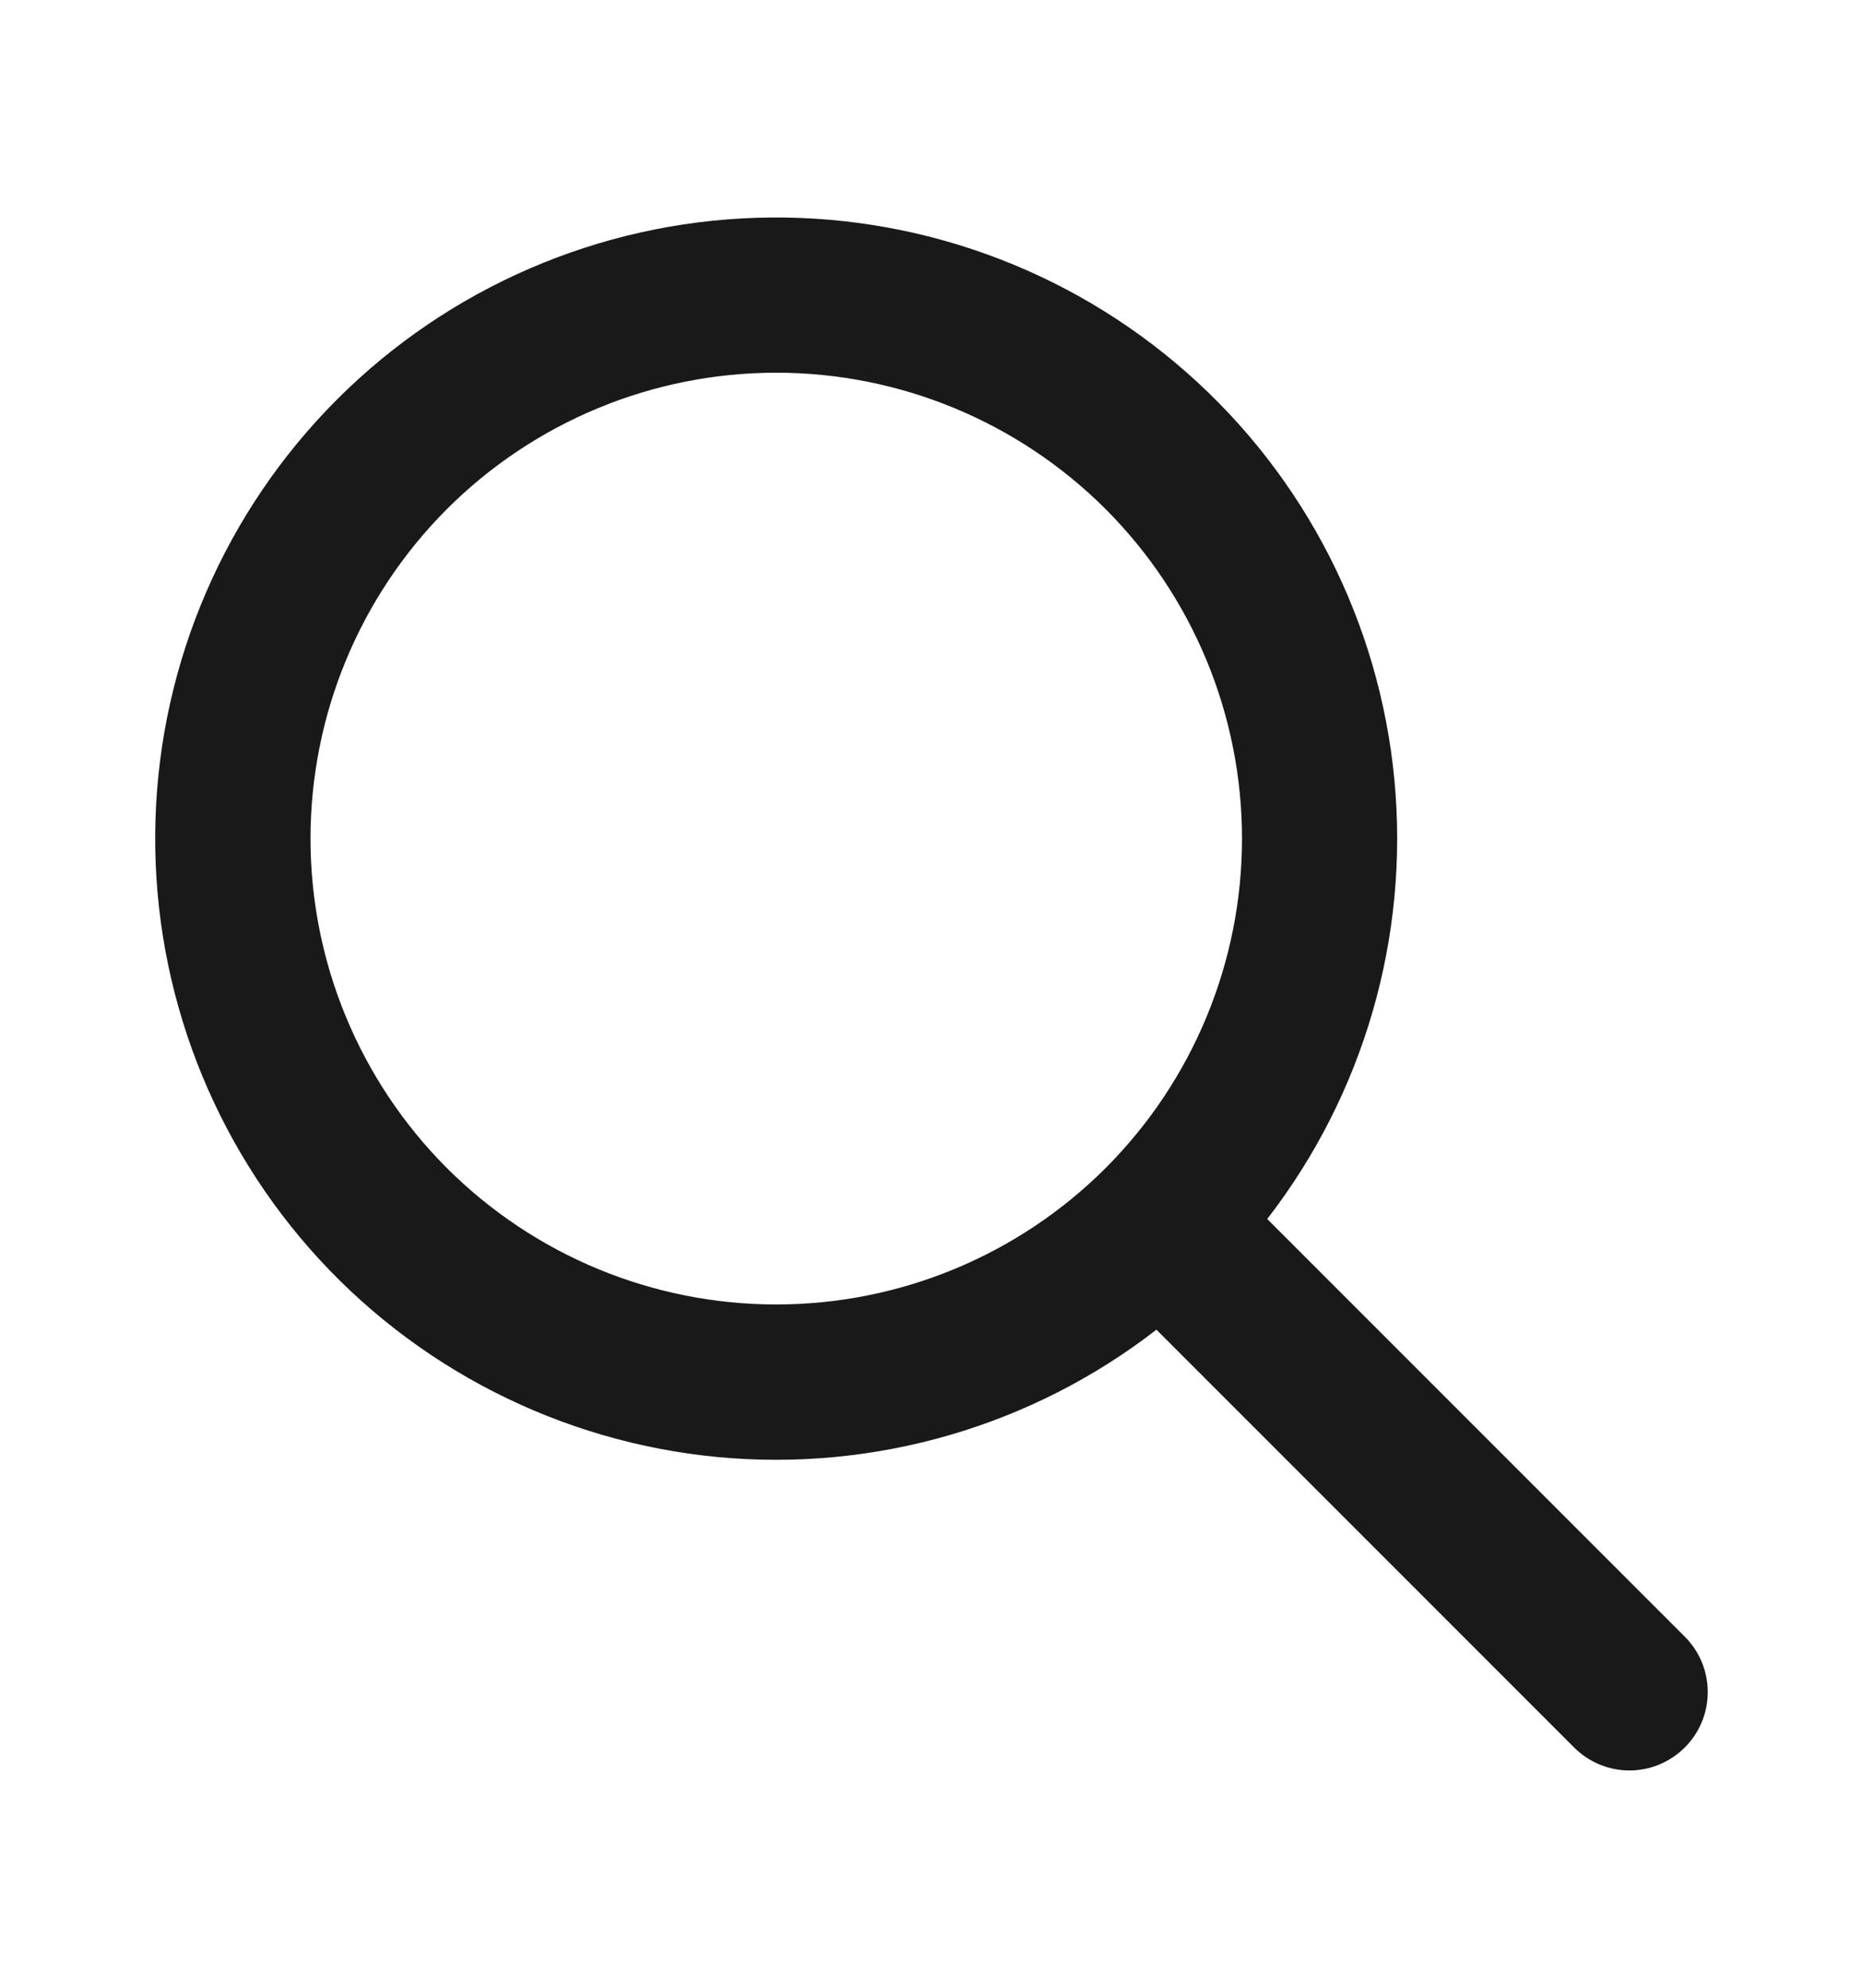 <?xml version="1.0" encoding="UTF-8"?> <svg xmlns="http://www.w3.org/2000/svg" width="15" height="16" viewBox="0 0 15 16" fill="none"><path fill-rule="evenodd" clip-rule="evenodd" d="M10.203 9.812L13.566 13.175C13.684 13.293 13.75 13.453 13.75 13.62C13.75 13.787 13.684 13.948 13.565 14.066C13.447 14.184 13.287 14.251 13.119 14.251C12.952 14.251 12.792 14.184 12.674 14.066L9.311 10.703C8.306 11.482 7.042 11.848 5.776 11.728C4.511 11.607 3.338 11.009 2.498 10.056C1.657 9.101 1.212 7.863 1.252 6.592C1.292 5.322 1.815 4.114 2.714 3.215C3.613 2.316 4.821 1.793 6.092 1.753C7.362 1.713 8.601 2.158 9.555 2.999C10.509 3.839 11.107 5.011 11.227 6.277C11.347 7.543 10.981 8.807 10.203 9.812M6.25 10.5C7.245 10.5 8.198 10.105 8.902 9.402C9.605 8.698 10 7.745 10 6.75C10 5.756 9.605 4.802 8.902 4.098C8.198 3.395 7.245 3 6.25 3C5.255 3 4.302 3.395 3.598 4.098C2.895 4.802 2.5 5.756 2.5 6.75C2.5 7.745 2.895 8.698 3.598 9.402C4.302 10.105 5.255 10.5 6.25 10.5Z" fill="#191919"></path></svg> 